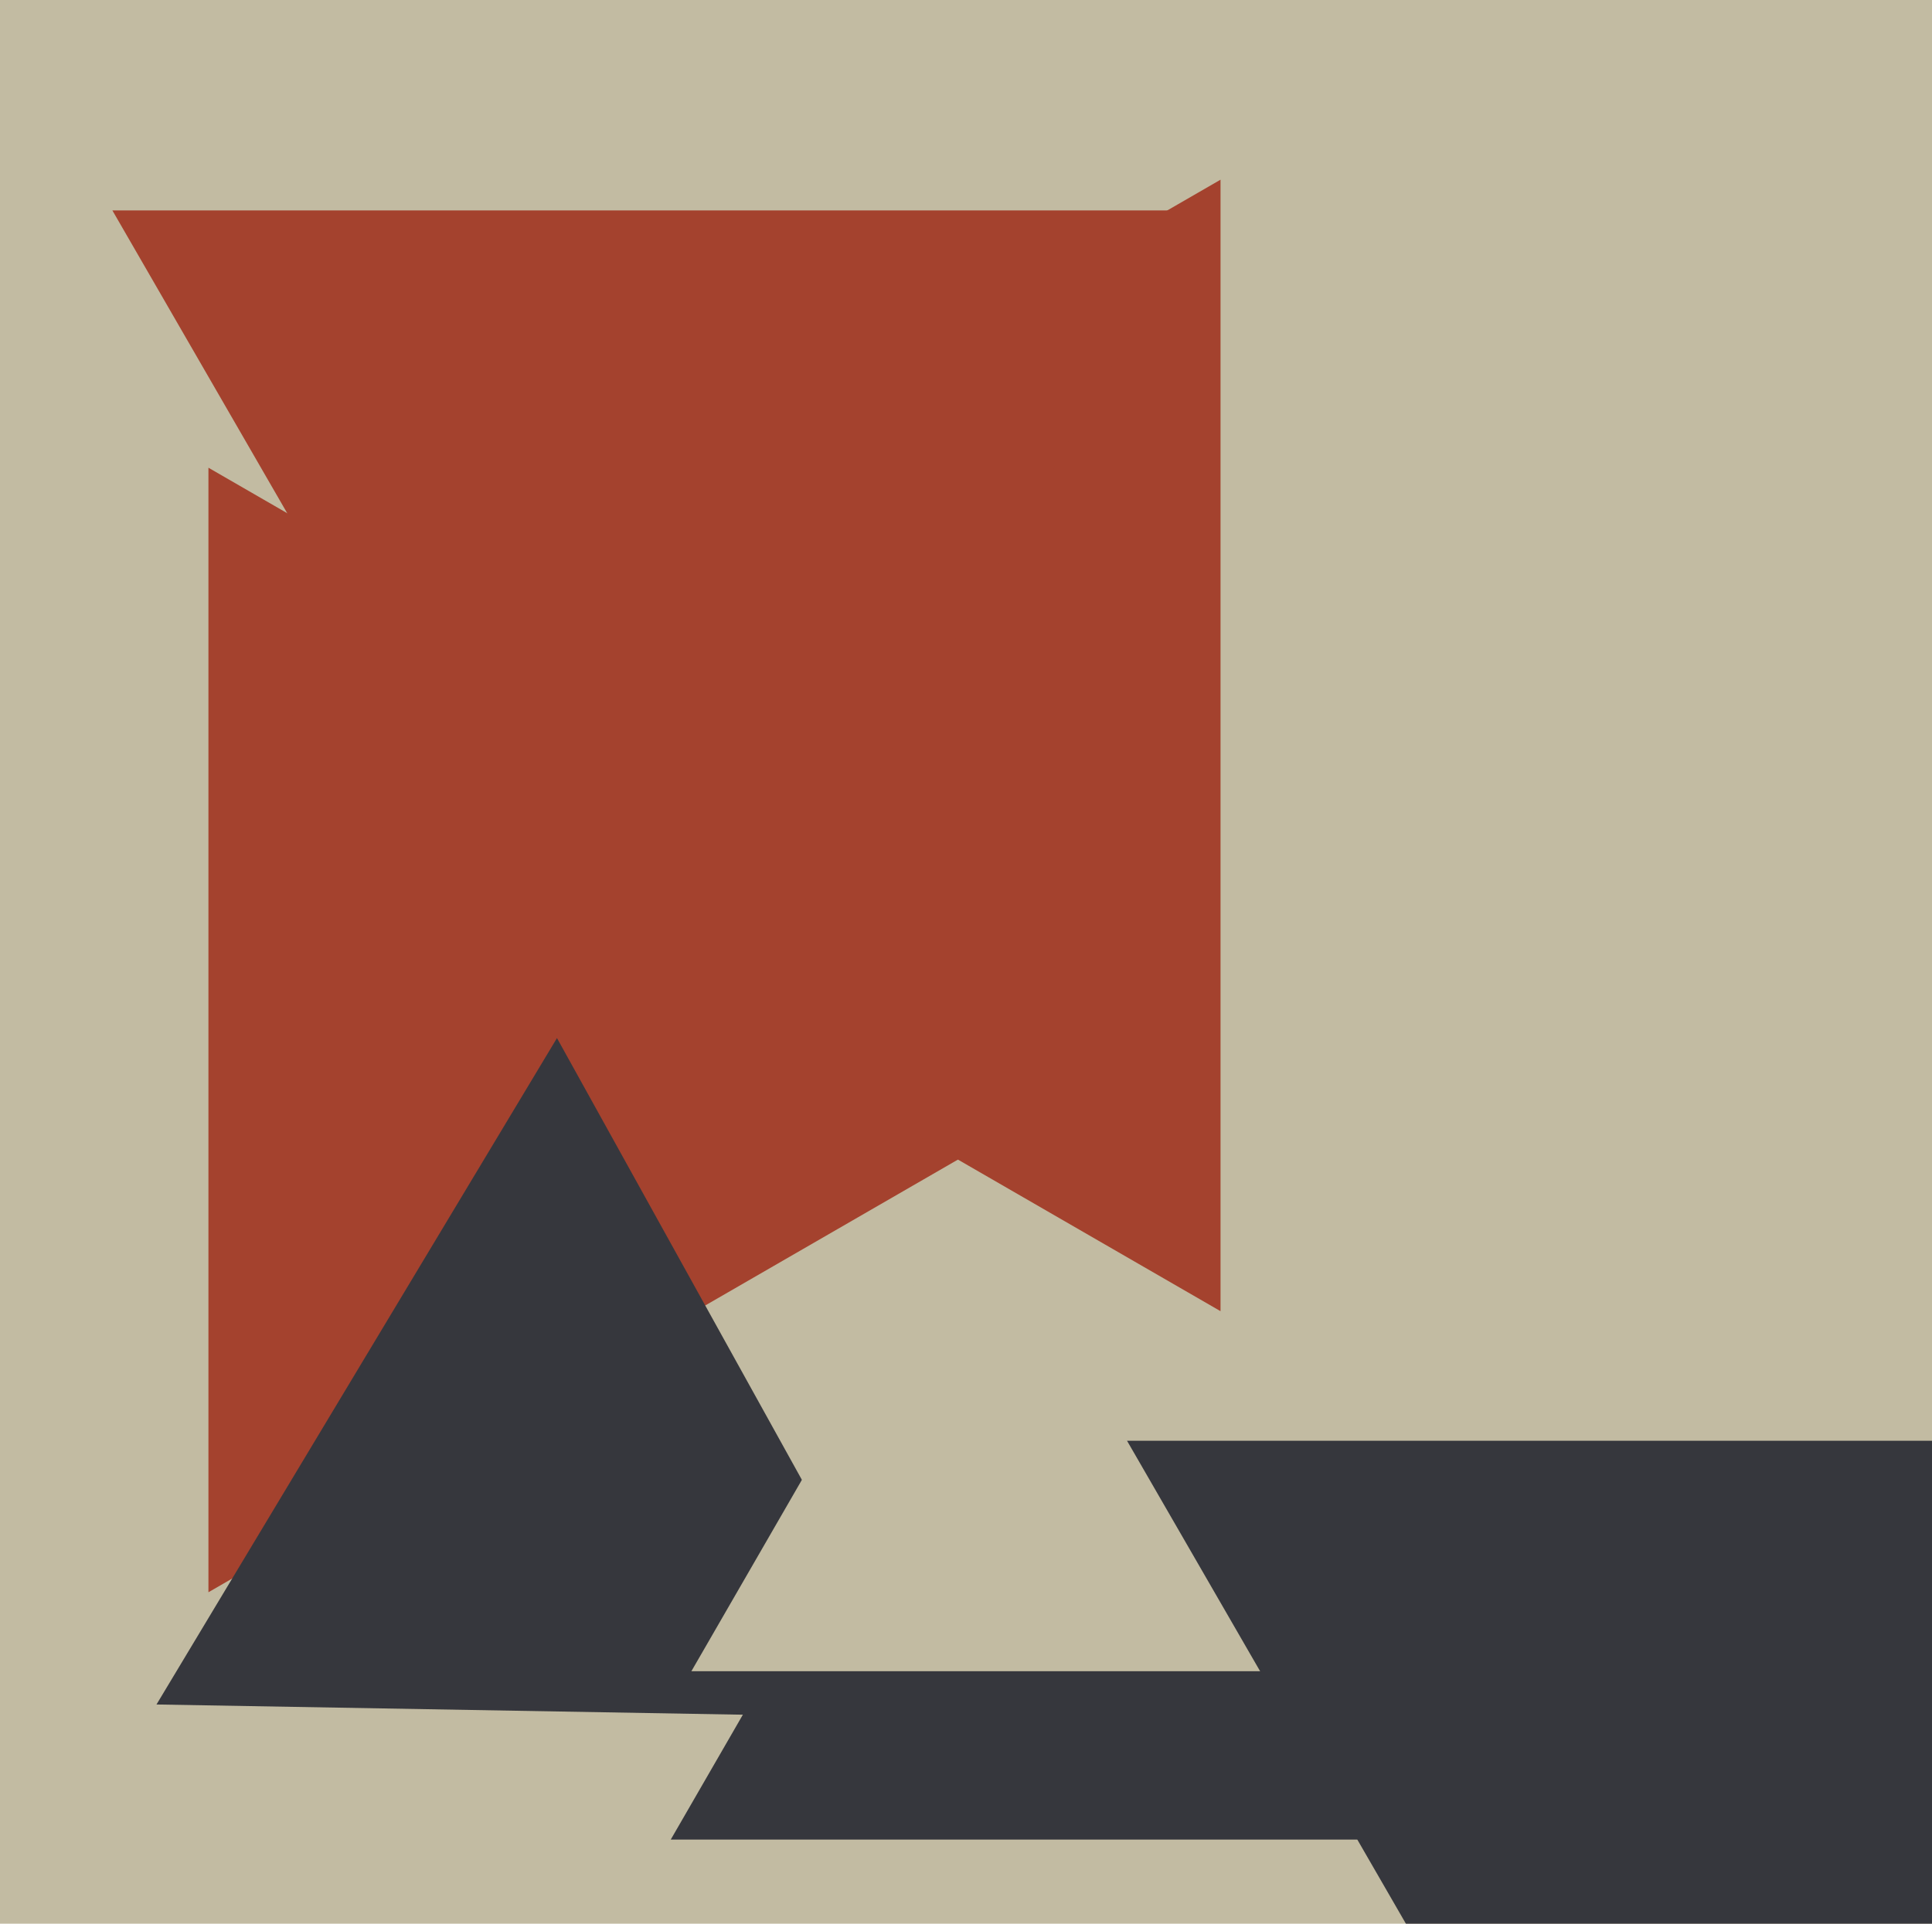 <svg xmlns="http://www.w3.org/2000/svg" width="482px" height="480px">
  <rect width="482" height="480" fill="rgb(194,187,162)"/>
  <polygon points="378.655,459.0 167.345,459.0 273.0,276.0" fill="rgb(54,55,61)"/>
  <polygon points="295.0,257.0 52,397.296 52,116.704" fill="rgb(164,66,46)"/>
  <polygon points="233.003,428.684 39.043,425.299 138.955,259.017" fill="rgb(54,55,61)"/>
  <polygon points="411.512,417.0 172.488,417.0 292.0,210.0" fill="rgb(194,187,162)"/>
  <polygon points="304.5,327.162 60.0,186 304.5,44.838" fill="rgb(164,66,46)"/>
  <polygon points="431.0,619.0 281.178,359.5 580.822,359.5" fill="rgb(54,55,61)"/>
  <polygon points="164.0,288.0 28.034,52.5 299.966,52.5" fill="rgb(164,66,46)"/>
</svg>
